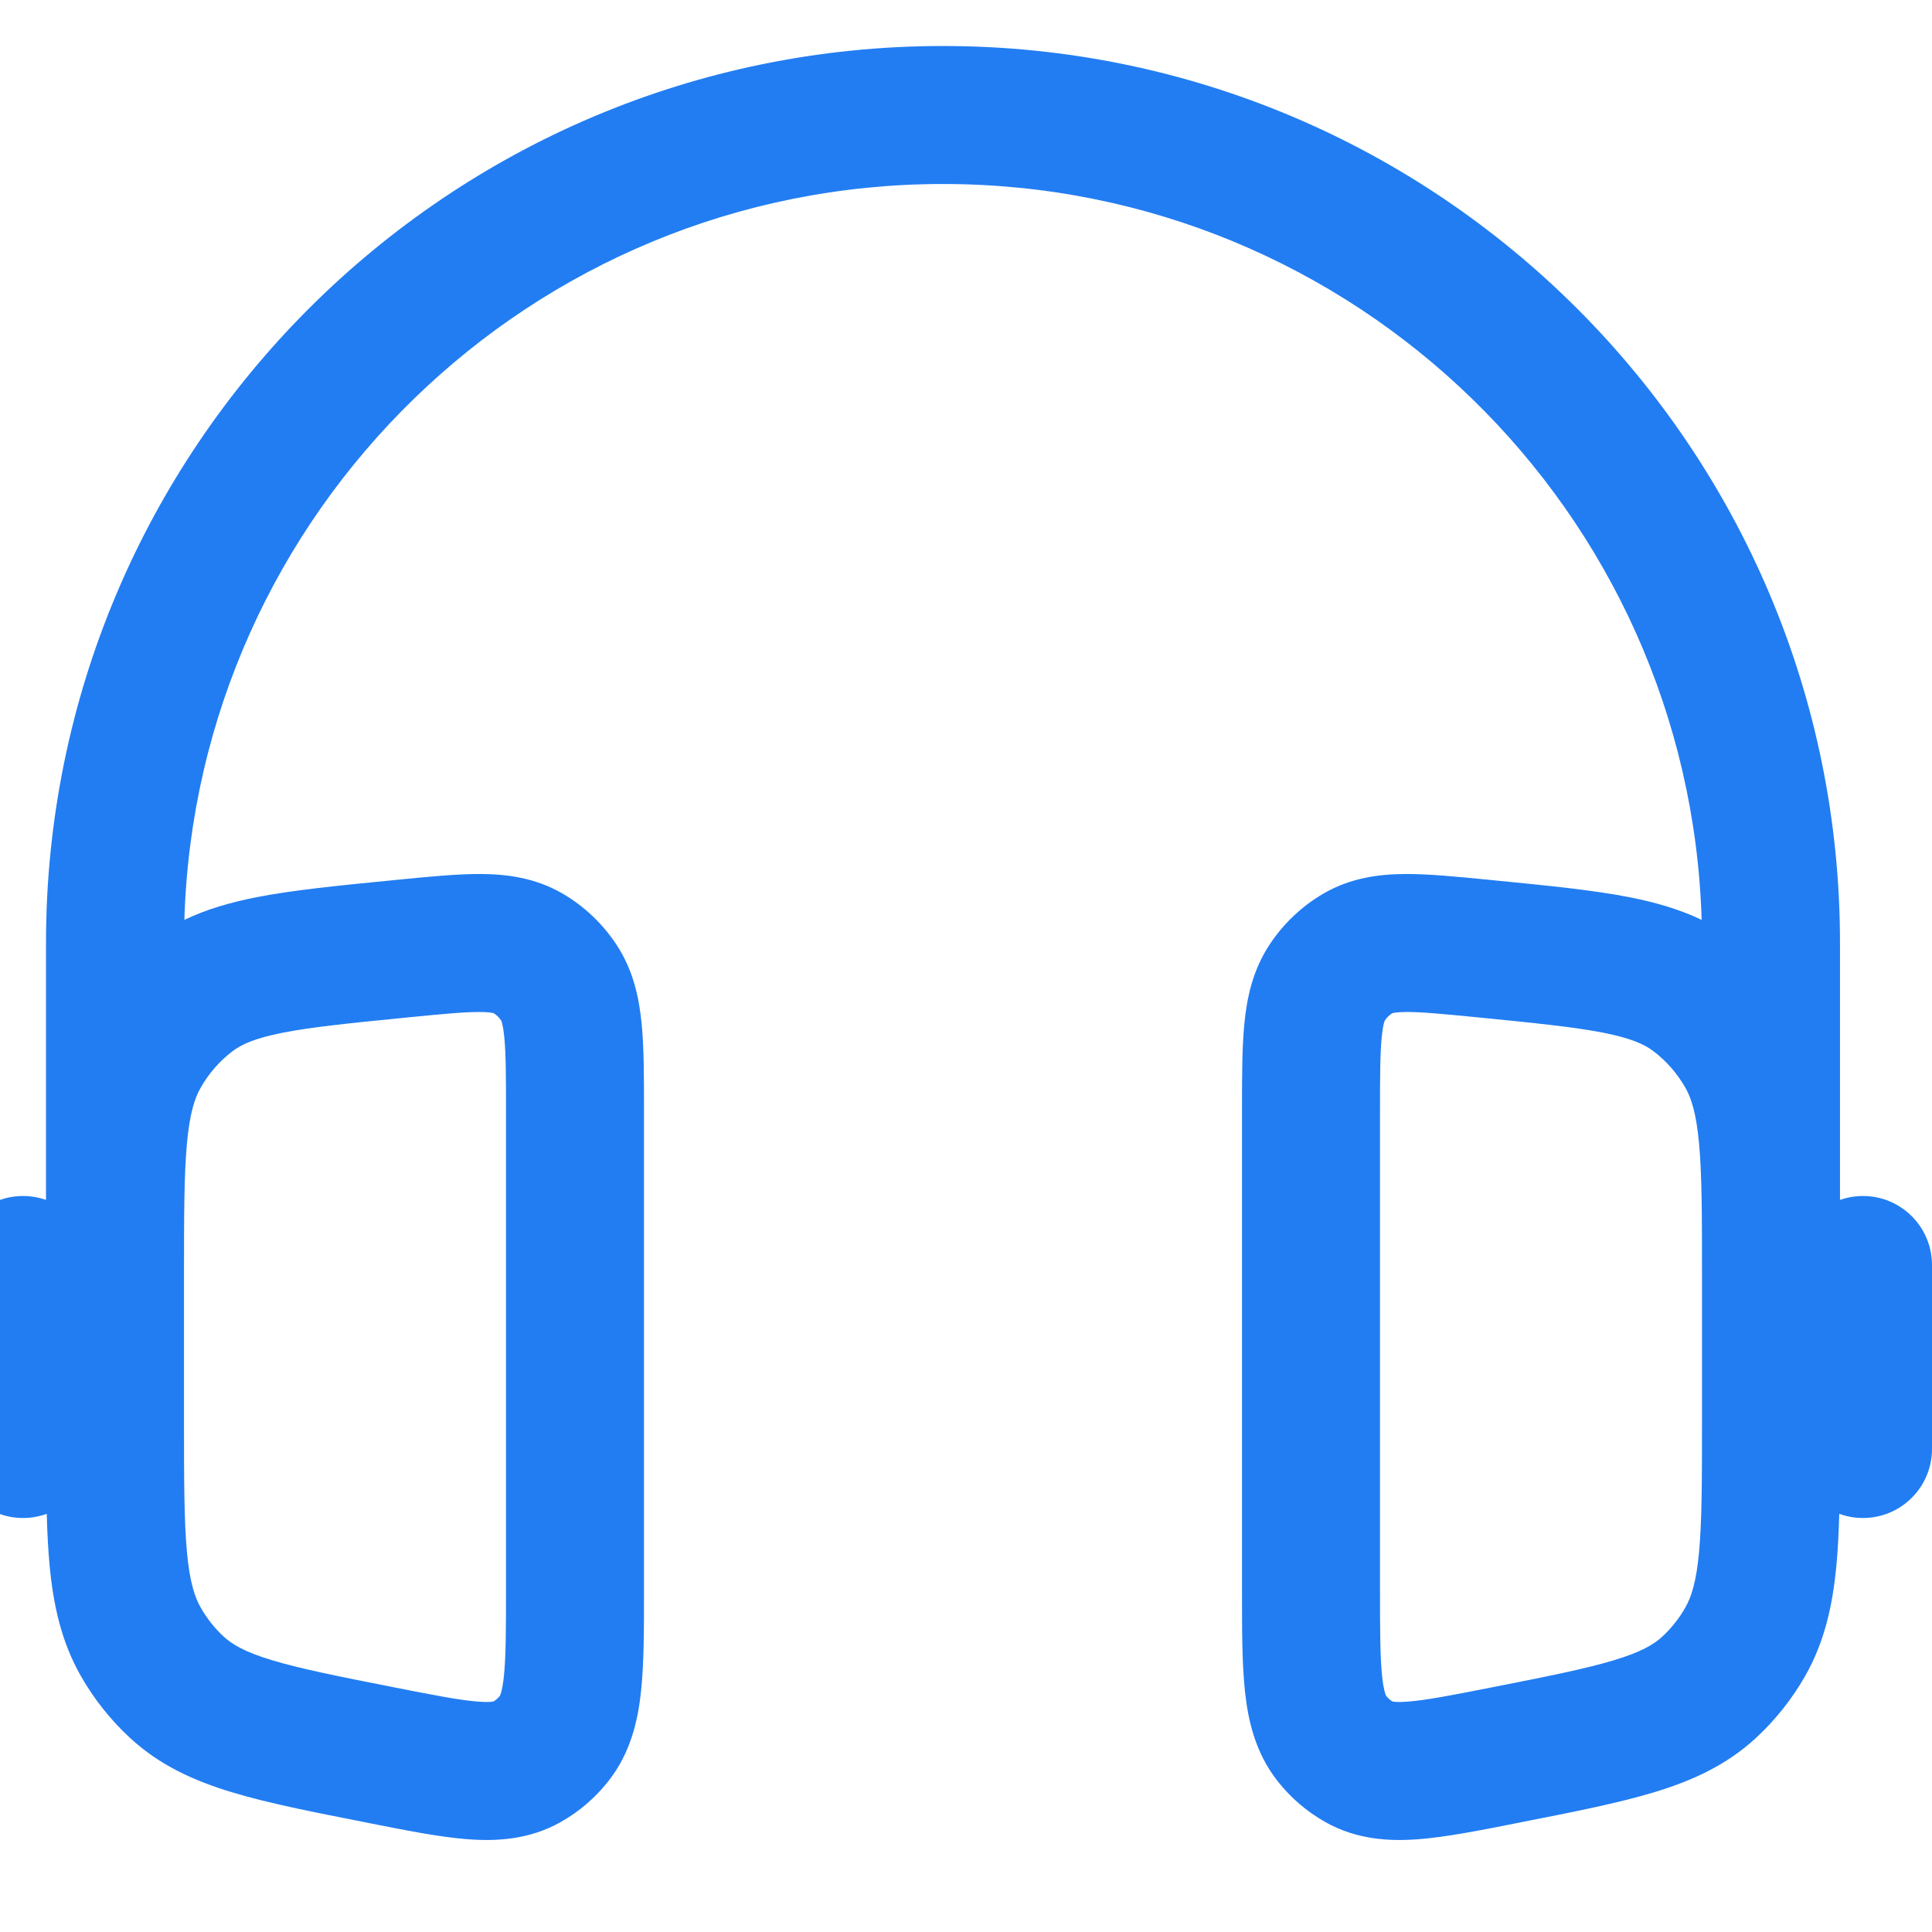 <svg width="42" height="42" viewBox="0 0 42 42" fill="none" xmlns="http://www.w3.org/2000/svg">
<g clip-path="url(#clip0_410_1907)">
<path fill-rule="evenodd" clip-rule="evenodd" d="M1 20.5C1 9.73 9.73 1 20.5 1C31.27 1 40 9.73 40 20.5V26.085C40.156 26.03 40.325 26 40.5 26C41.328 26 42 26.672 42 27.5V31.5C42 32.328 41.328 33 40.5 33C40.319 33 40.145 32.968 39.984 32.909C39.973 33.31 39.955 33.679 39.923 34.017C39.842 34.888 39.668 35.691 39.238 36.443C38.951 36.943 38.591 37.396 38.168 37.786C37.527 38.376 36.785 38.712 35.962 38.961C35.185 39.197 34.22 39.387 33.077 39.612L32.928 39.642C32.148 39.796 31.439 39.936 30.849 39.982C30.214 40.032 29.499 39.997 28.813 39.611C28.407 39.383 28.052 39.076 27.767 38.711C27.292 38.103 27.133 37.41 27.065 36.772C27 36.171 27 35.429 27 34.596V24.123C27 23.416 27 22.78 27.051 22.258C27.105 21.7 27.229 21.098 27.596 20.54C27.898 20.081 28.303 19.695 28.782 19.419C29.372 19.079 29.988 19.004 30.543 19C31.056 18.997 31.673 19.058 32.344 19.124L32.485 19.138C33.656 19.253 34.642 19.35 35.44 19.508C35.987 19.617 36.506 19.764 36.992 19.997C36.727 11.117 29.445 4 20.5 4C11.556 4 4.273 11.117 4.008 19.997C4.494 19.764 5.013 19.617 5.56 19.508C6.359 19.35 7.344 19.253 8.515 19.138L8.655 19.124C9.327 19.058 9.944 18.997 10.457 19C11.012 19.004 11.627 19.079 12.218 19.419C12.697 19.695 13.102 20.081 13.404 20.54C13.771 21.098 13.895 21.7 13.949 22.258C14 22.78 14 23.416 14 24.123V34.596C14 35.429 14 36.171 13.935 36.772C13.867 37.41 13.708 38.103 13.233 38.711C12.948 39.076 12.593 39.383 12.187 39.611C11.501 39.997 10.786 40.032 10.151 39.982C9.561 39.936 8.852 39.796 8.072 39.642L7.923 39.612C6.78 39.387 5.815 39.197 5.038 38.961C4.215 38.712 3.473 38.376 2.832 37.786C2.409 37.396 2.049 36.943 1.762 36.443C1.332 35.691 1.158 34.888 1.077 34.017C1.046 33.679 1.027 33.31 1.016 32.909C0.855 32.968 0.681 33 0.5 33C-0.328 33 -1 32.328 -1 31.5V27.5C-1 26.672 -0.328 26 0.5 26C0.675 26 0.844 26.03 1 26.085V20.5ZM4 30.887C4 32.19 4.002 33.065 4.064 33.74C4.124 34.391 4.232 34.719 4.366 34.952C4.501 35.189 4.67 35.4 4.865 35.58C5.049 35.749 5.32 35.912 5.908 36.09C6.525 36.277 7.341 36.44 8.575 36.683C9.458 36.857 9.992 36.96 10.387 36.991C10.599 37.008 10.696 36.996 10.728 36.989C10.778 36.959 10.826 36.918 10.867 36.866C10.88 36.842 10.922 36.737 10.953 36.451C10.998 36.03 11 35.452 11 34.521V24.189C11 23.395 10.998 22.907 10.963 22.548C10.939 22.298 10.905 22.207 10.896 22.187C10.849 22.116 10.791 22.062 10.73 22.025C10.704 22.018 10.621 22.001 10.437 22C10.101 21.998 9.645 22.041 8.881 22.116C7.62 22.241 6.781 22.325 6.143 22.451C5.531 22.572 5.248 22.707 5.057 22.851C4.778 23.062 4.539 23.333 4.359 23.652C4.23 23.88 4.123 24.208 4.063 24.87C4.001 25.553 4 26.44 4 27.755V30.887ZM37 27.755C37 26.44 36.999 25.553 36.937 24.87C36.877 24.208 36.77 23.88 36.642 23.652C36.461 23.333 36.222 23.062 35.943 22.851C35.752 22.707 35.469 22.572 34.857 22.451C34.219 22.325 33.38 22.241 32.119 22.116C31.355 22.041 30.899 21.998 30.564 22C30.379 22.001 30.296 22.018 30.27 22.025C30.209 22.062 30.151 22.116 30.104 22.187C30.095 22.207 30.061 22.298 30.037 22.548C30.002 22.907 30 23.395 30 24.189V34.521C30 35.452 30.002 36.03 30.047 36.451C30.078 36.737 30.12 36.842 30.133 36.866C30.174 36.918 30.222 36.959 30.272 36.989C30.304 36.996 30.401 37.008 30.613 36.991C31.008 36.96 31.542 36.857 32.425 36.683C33.658 36.44 34.475 36.277 35.092 36.09C35.68 35.912 35.951 35.749 36.135 35.58C36.33 35.4 36.499 35.189 36.634 34.952C36.768 34.719 36.876 34.391 36.936 33.74C36.998 33.065 37 32.19 37 30.887V27.755Z" fill="#227DF2"/>
</g>
<defs>
<clipPath id="clip0_410_1907">
<rect width="42" height="42" fill="white"/>
</clipPath>
</defs>
</svg>
